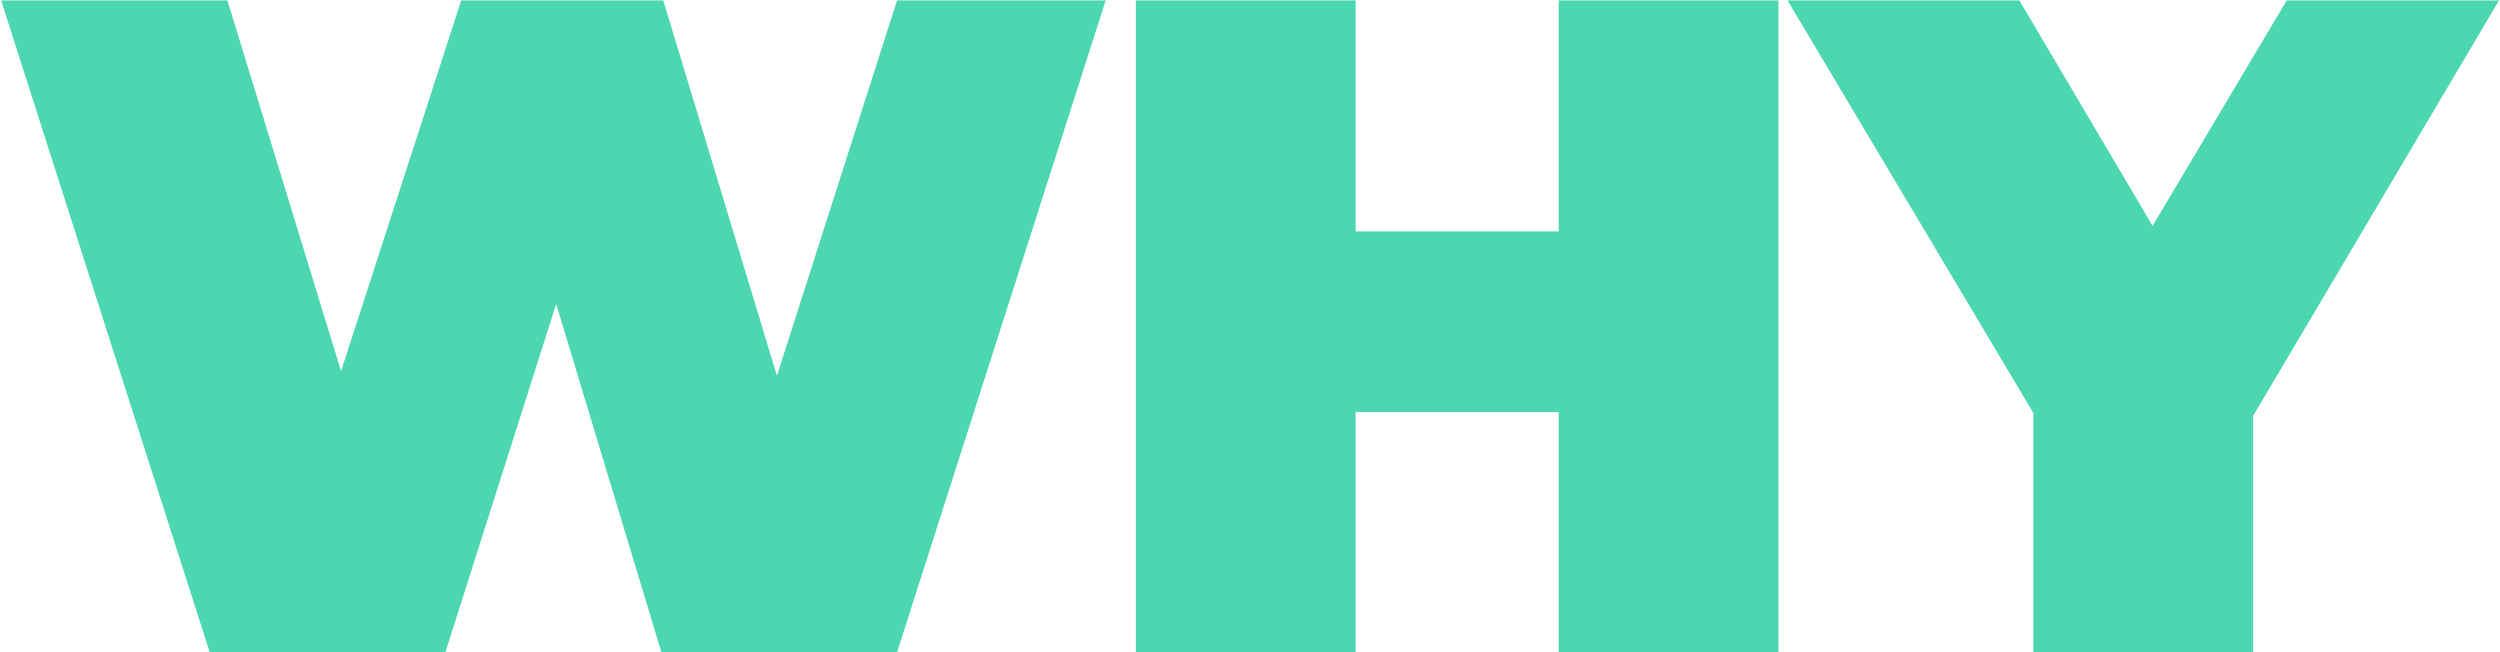 <svg width="1165" height="304" viewBox="0 0 1165 304" fill="none" xmlns="http://www.w3.org/2000/svg">
<path d="M515.242 0.2L418.026 304H308.224L259.182 141.684L207.536 304H97.734L0.518 0.2H105.98L158.928 172.932L214.914 0.2H309.092L362.04 175.102L418.026 0.2H515.242ZM828.766 0.2V304H726.342V192.028H631.73V304H529.306V0.2H631.73V107.832H726.342V0.2H828.766ZM1049.98 193.764V304H947.557V192.462L832.981 0.2H941.047L1003.11 105.228L1065.6 0.2H1164.56L1049.98 193.764Z" fill="#4DD7B0"/>
</svg>
